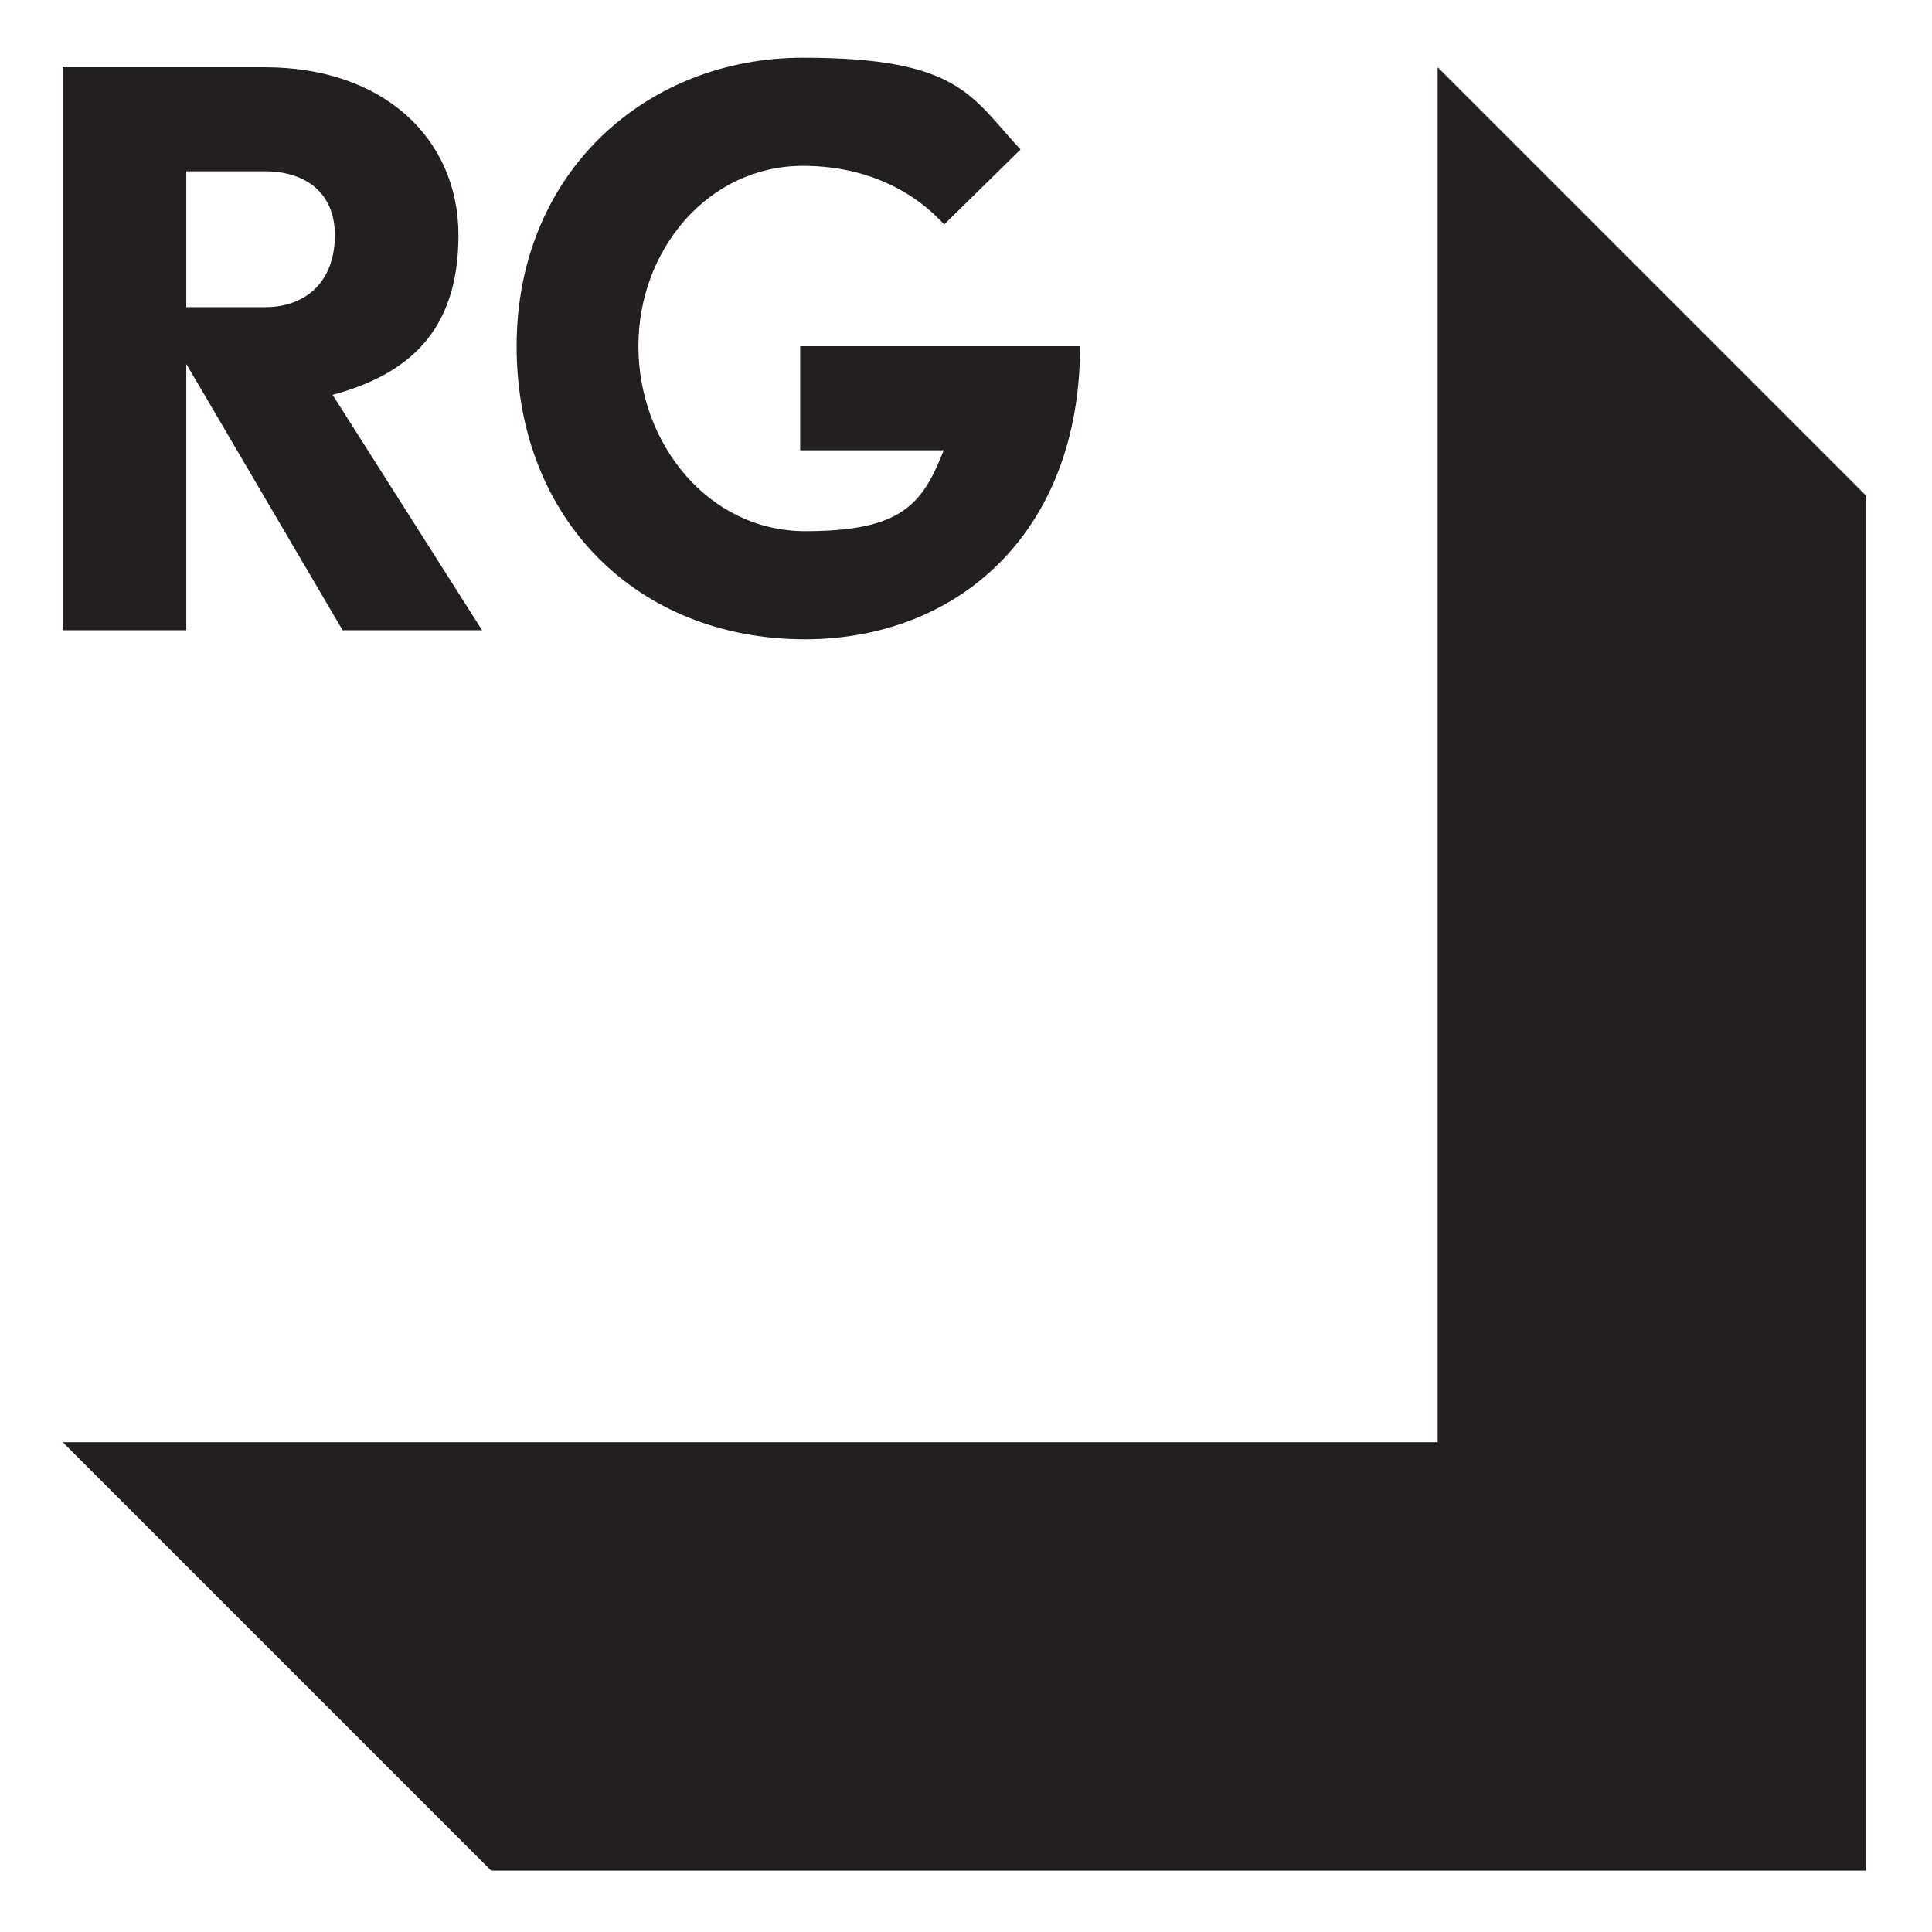 <svg xmlns="http://www.w3.org/2000/svg" viewBox="0 0 425.2 425.2"><defs><style>      .cls-1 {        fill: #231f20;      }    </style></defs><g><g id="Layer_1"><g><polygon class="cls-1" points="13.8 317.4 316.4 317.4 316.4 14.8 410.7 109.1 410.7 411.7 108.1 411.7 13.8 317.4"></polygon><g><path class="cls-1" d="M75.4,138.7l-34.4-58.6v58.6H13.8V14.8h44.5c26,0,42.6,15.6,42.6,37s-11.4,30.7-27.7,35.1l32.9,51.8h-30.7ZM58.3,37.7h-17.3v29.9h17.3c9.5,0,15.4-6.1,15.4-15.8s-6.8-14.1-15.4-14.1"></path><path class="cls-1" d="M177.2,140.7c-36.8,0-63.5-26.3-63.5-64.5s28.5-63.5,63-63.5,37,8.5,47.9,20.2l-16.8,16.5c-7.6-8.3-18.5-12.9-31.1-12.9-20.7,0-36.2,18.3-36.2,39.7s15.4,40.7,36.7,40.7,25.8-5.9,30.5-17.8h-31.6v-22.9h61.6c0,40.9-26.8,64.5-60.6,64.5"></path></g></g></g></g></svg>